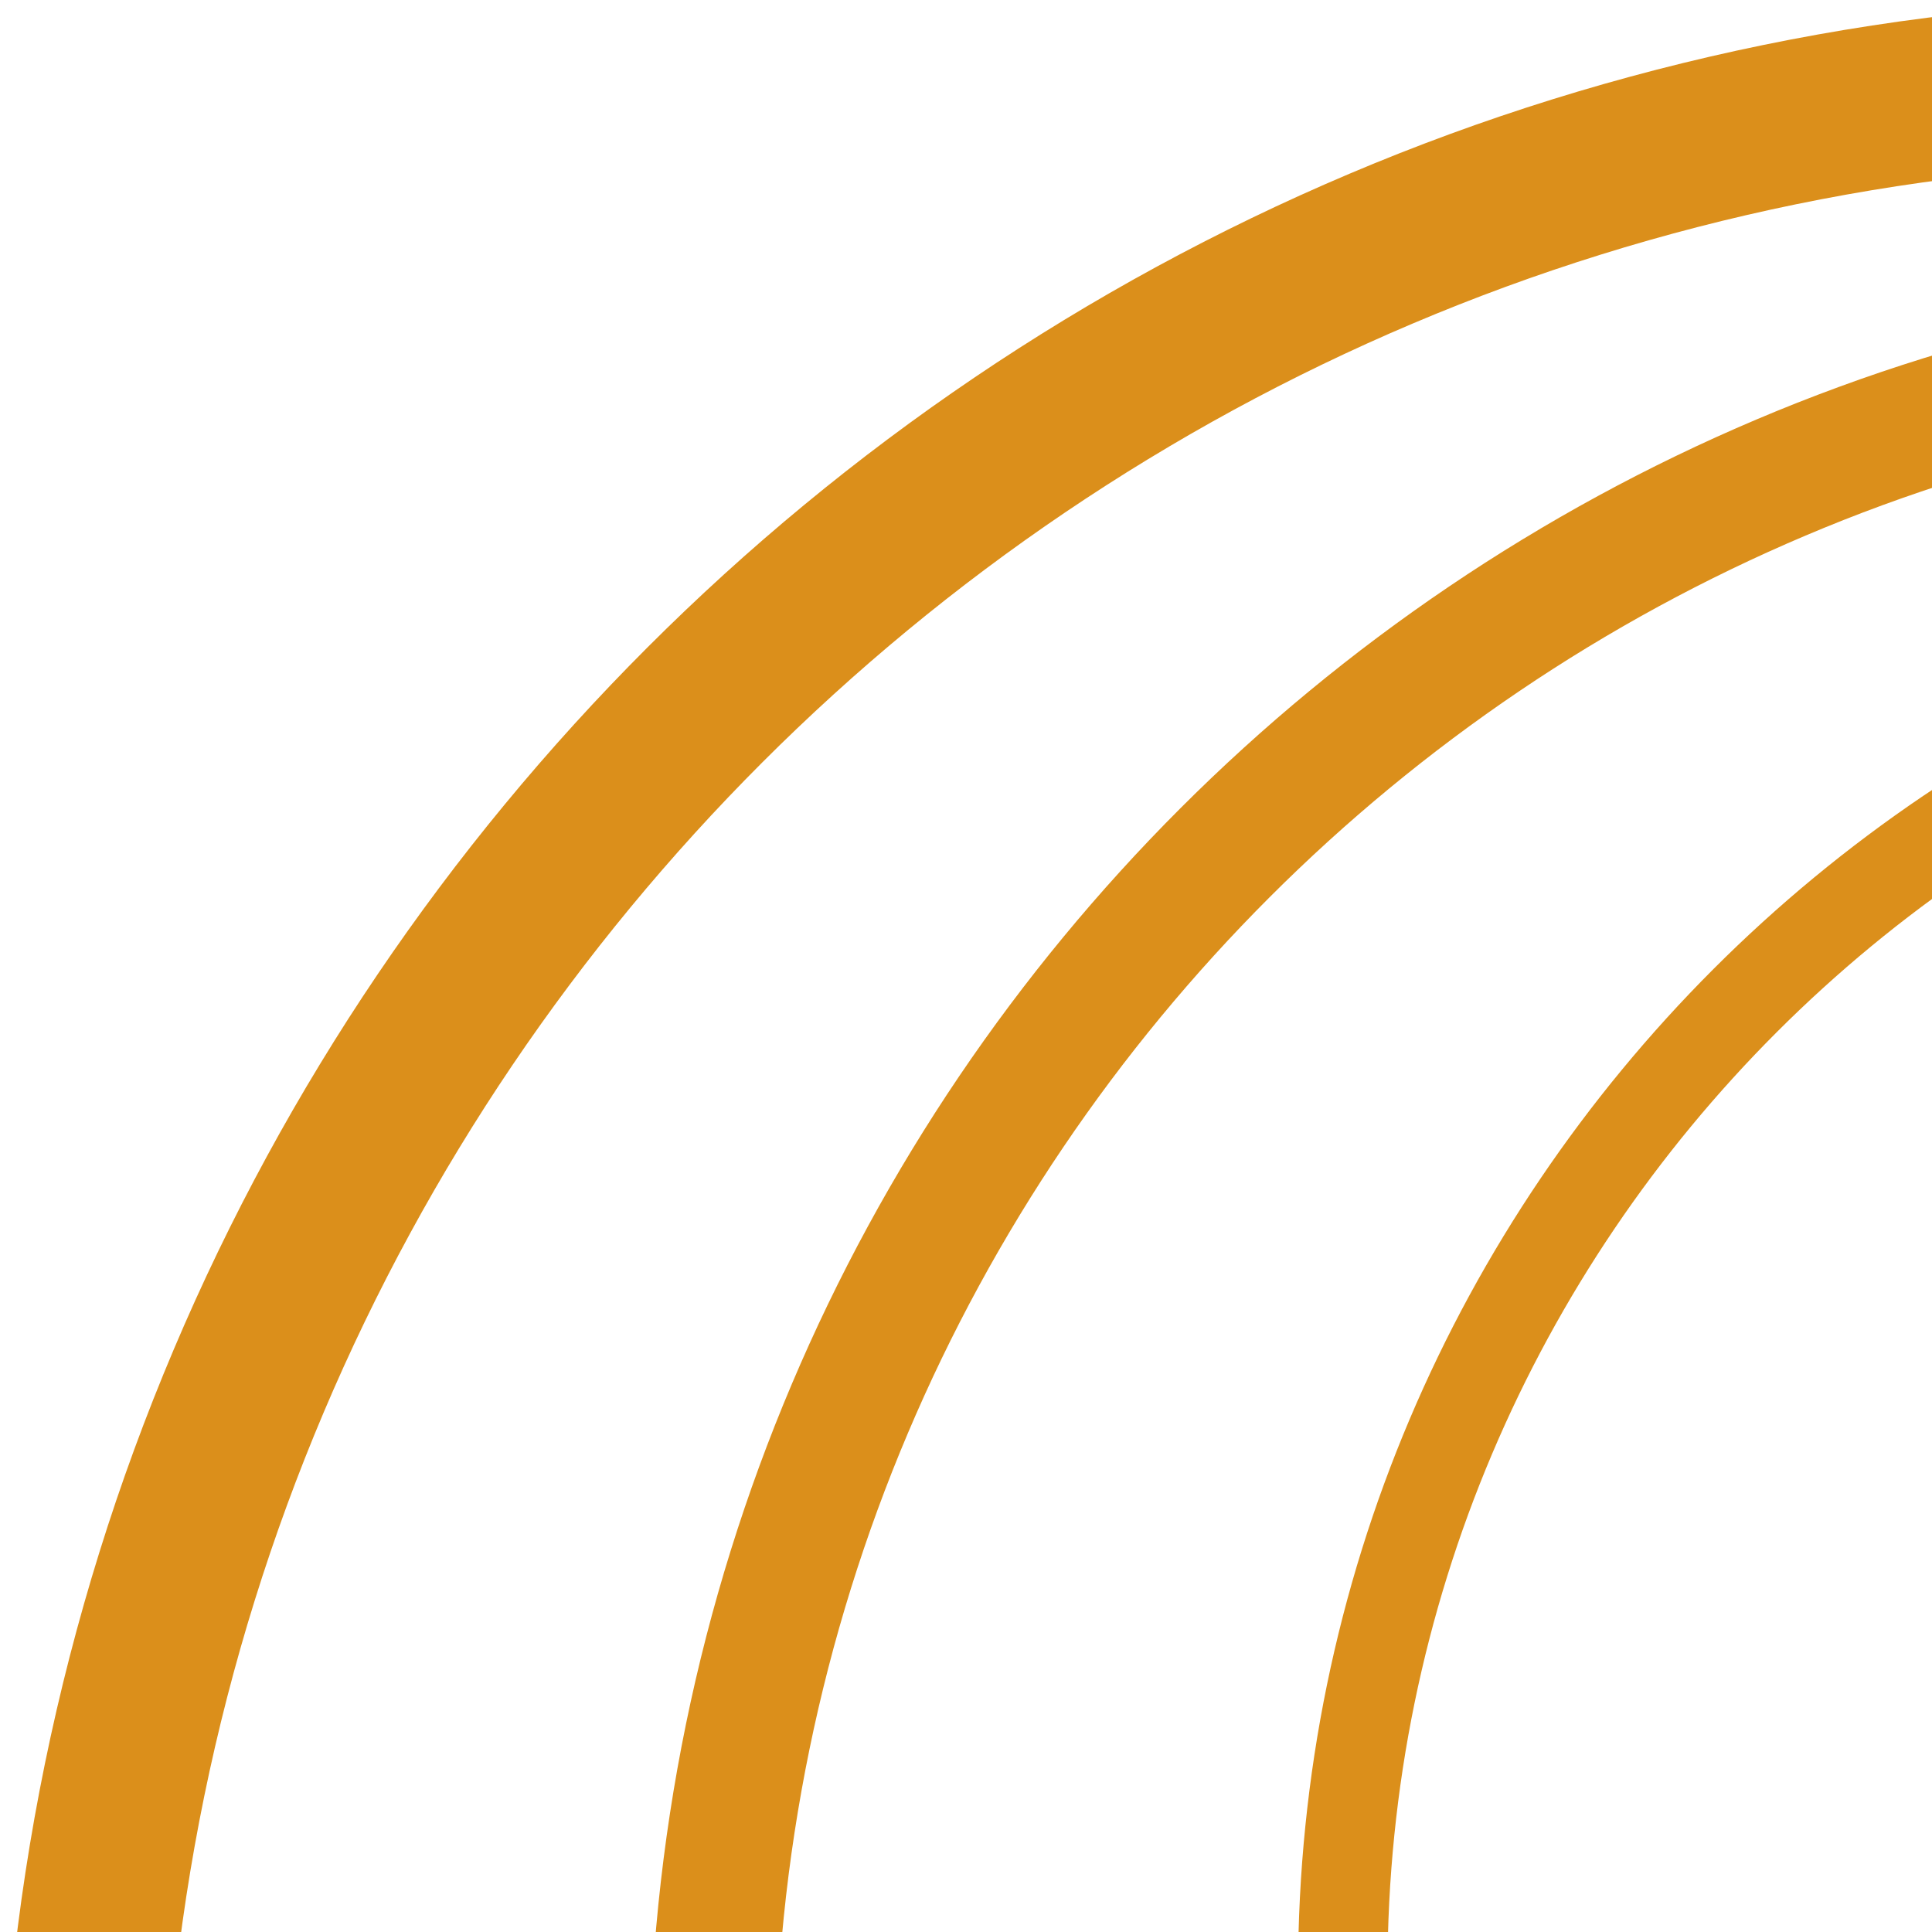 <svg xmlns="http://www.w3.org/2000/svg" width="350" height="350" viewBox="0 0 350 350" fill="none">
  <path d="M399.999 800C620.56 800 800 620.56 800 399.999C800 179.437 620.56 1.56871e-05 399.998 3.49692e-05C179.44 5.42511e-05 -0 179.44 -9.60044e-05 399.999C-0.003 620.56 179.44 800 399.999 800ZM491.811 100.288C350.289 100.288 235.156 215.424 235.156 356.947C235.156 498.469 350.289 613.605 491.811 613.605C633.334 613.605 748.47 498.469 748.47 356.947C748.47 344.627 747.577 332.513 745.892 320.65C749.495 339.38 751.404 358.705 751.404 378.473C751.404 546.927 614.356 683.972 445.905 683.972C277.454 683.972 140.409 546.924 140.409 378.473C140.409 210.021 277.454 72.974 445.905 72.974C540.79 72.974 625.71 116.459 681.786 184.545C634.801 132.817 567.033 100.288 491.811 100.288ZM732.267 356.944C732.267 489.531 624.399 597.399 491.811 597.4C359.224 597.4 251.359 489.531 251.359 356.944C251.359 224.356 359.224 116.488 491.811 116.488C624.399 116.488 732.267 224.359 732.267 356.944ZM399.998 29.456C475.155 29.456 545.142 51.969 603.609 90.573C556.778 64.814 503.024 50.14 445.905 50.14C264.866 50.14 117.578 197.428 117.578 378.47C117.578 559.512 264.866 706.8 445.905 706.8C605.68 706.8 739.143 592.073 768.299 440.679C747.972 625.928 590.568 770.541 399.999 770.541C195.683 770.541 29.459 604.317 29.459 399.999C29.456 195.681 195.68 29.456 399.998 29.456Z" fill="#DB8F1B"/>
</svg>
